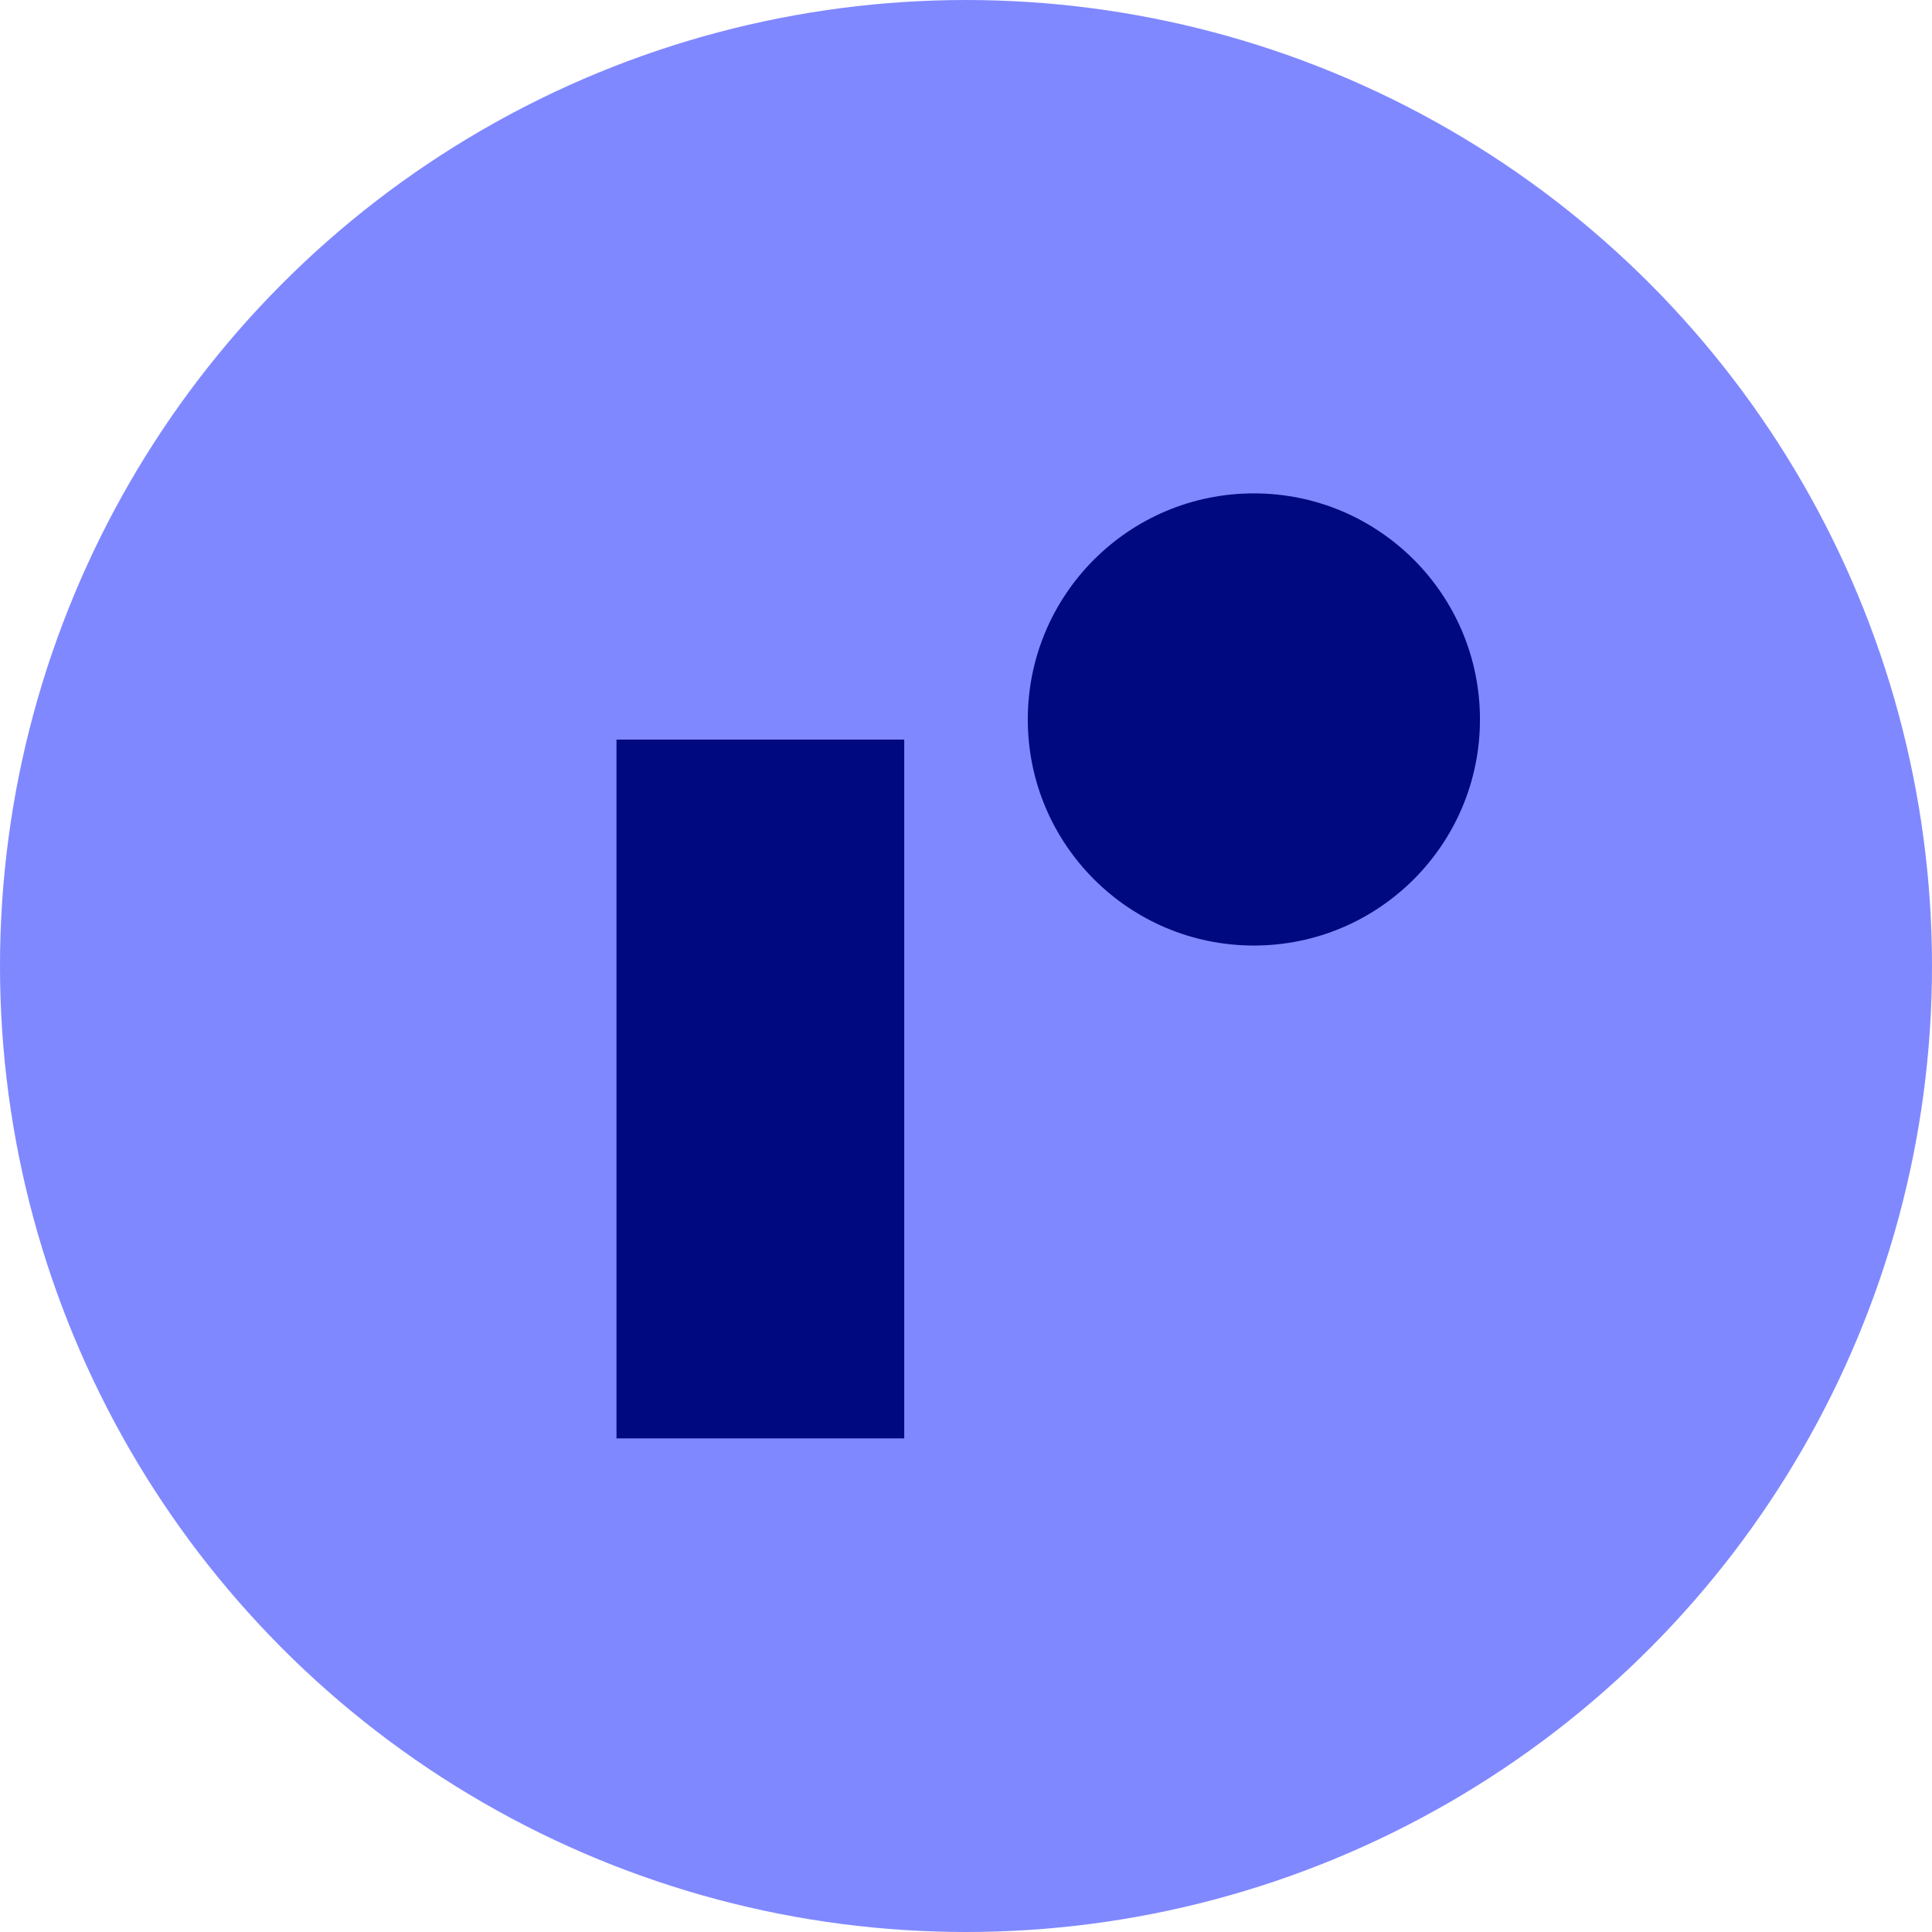 <svg width="256" height="256" viewBox="0 0 256 256" fill="none" xmlns="http://www.w3.org/2000/svg">
<circle cx="128" cy="128" r="124" fill="#8088FF" stroke="#8088FF" stroke-width="8"/>
<circle cx="166.145" cy="95.332" r="29.957" fill="#000980"/>
<rect x="81.688" y="98" width="38.128" height="92.596" fill="#000980"/>
</svg>
